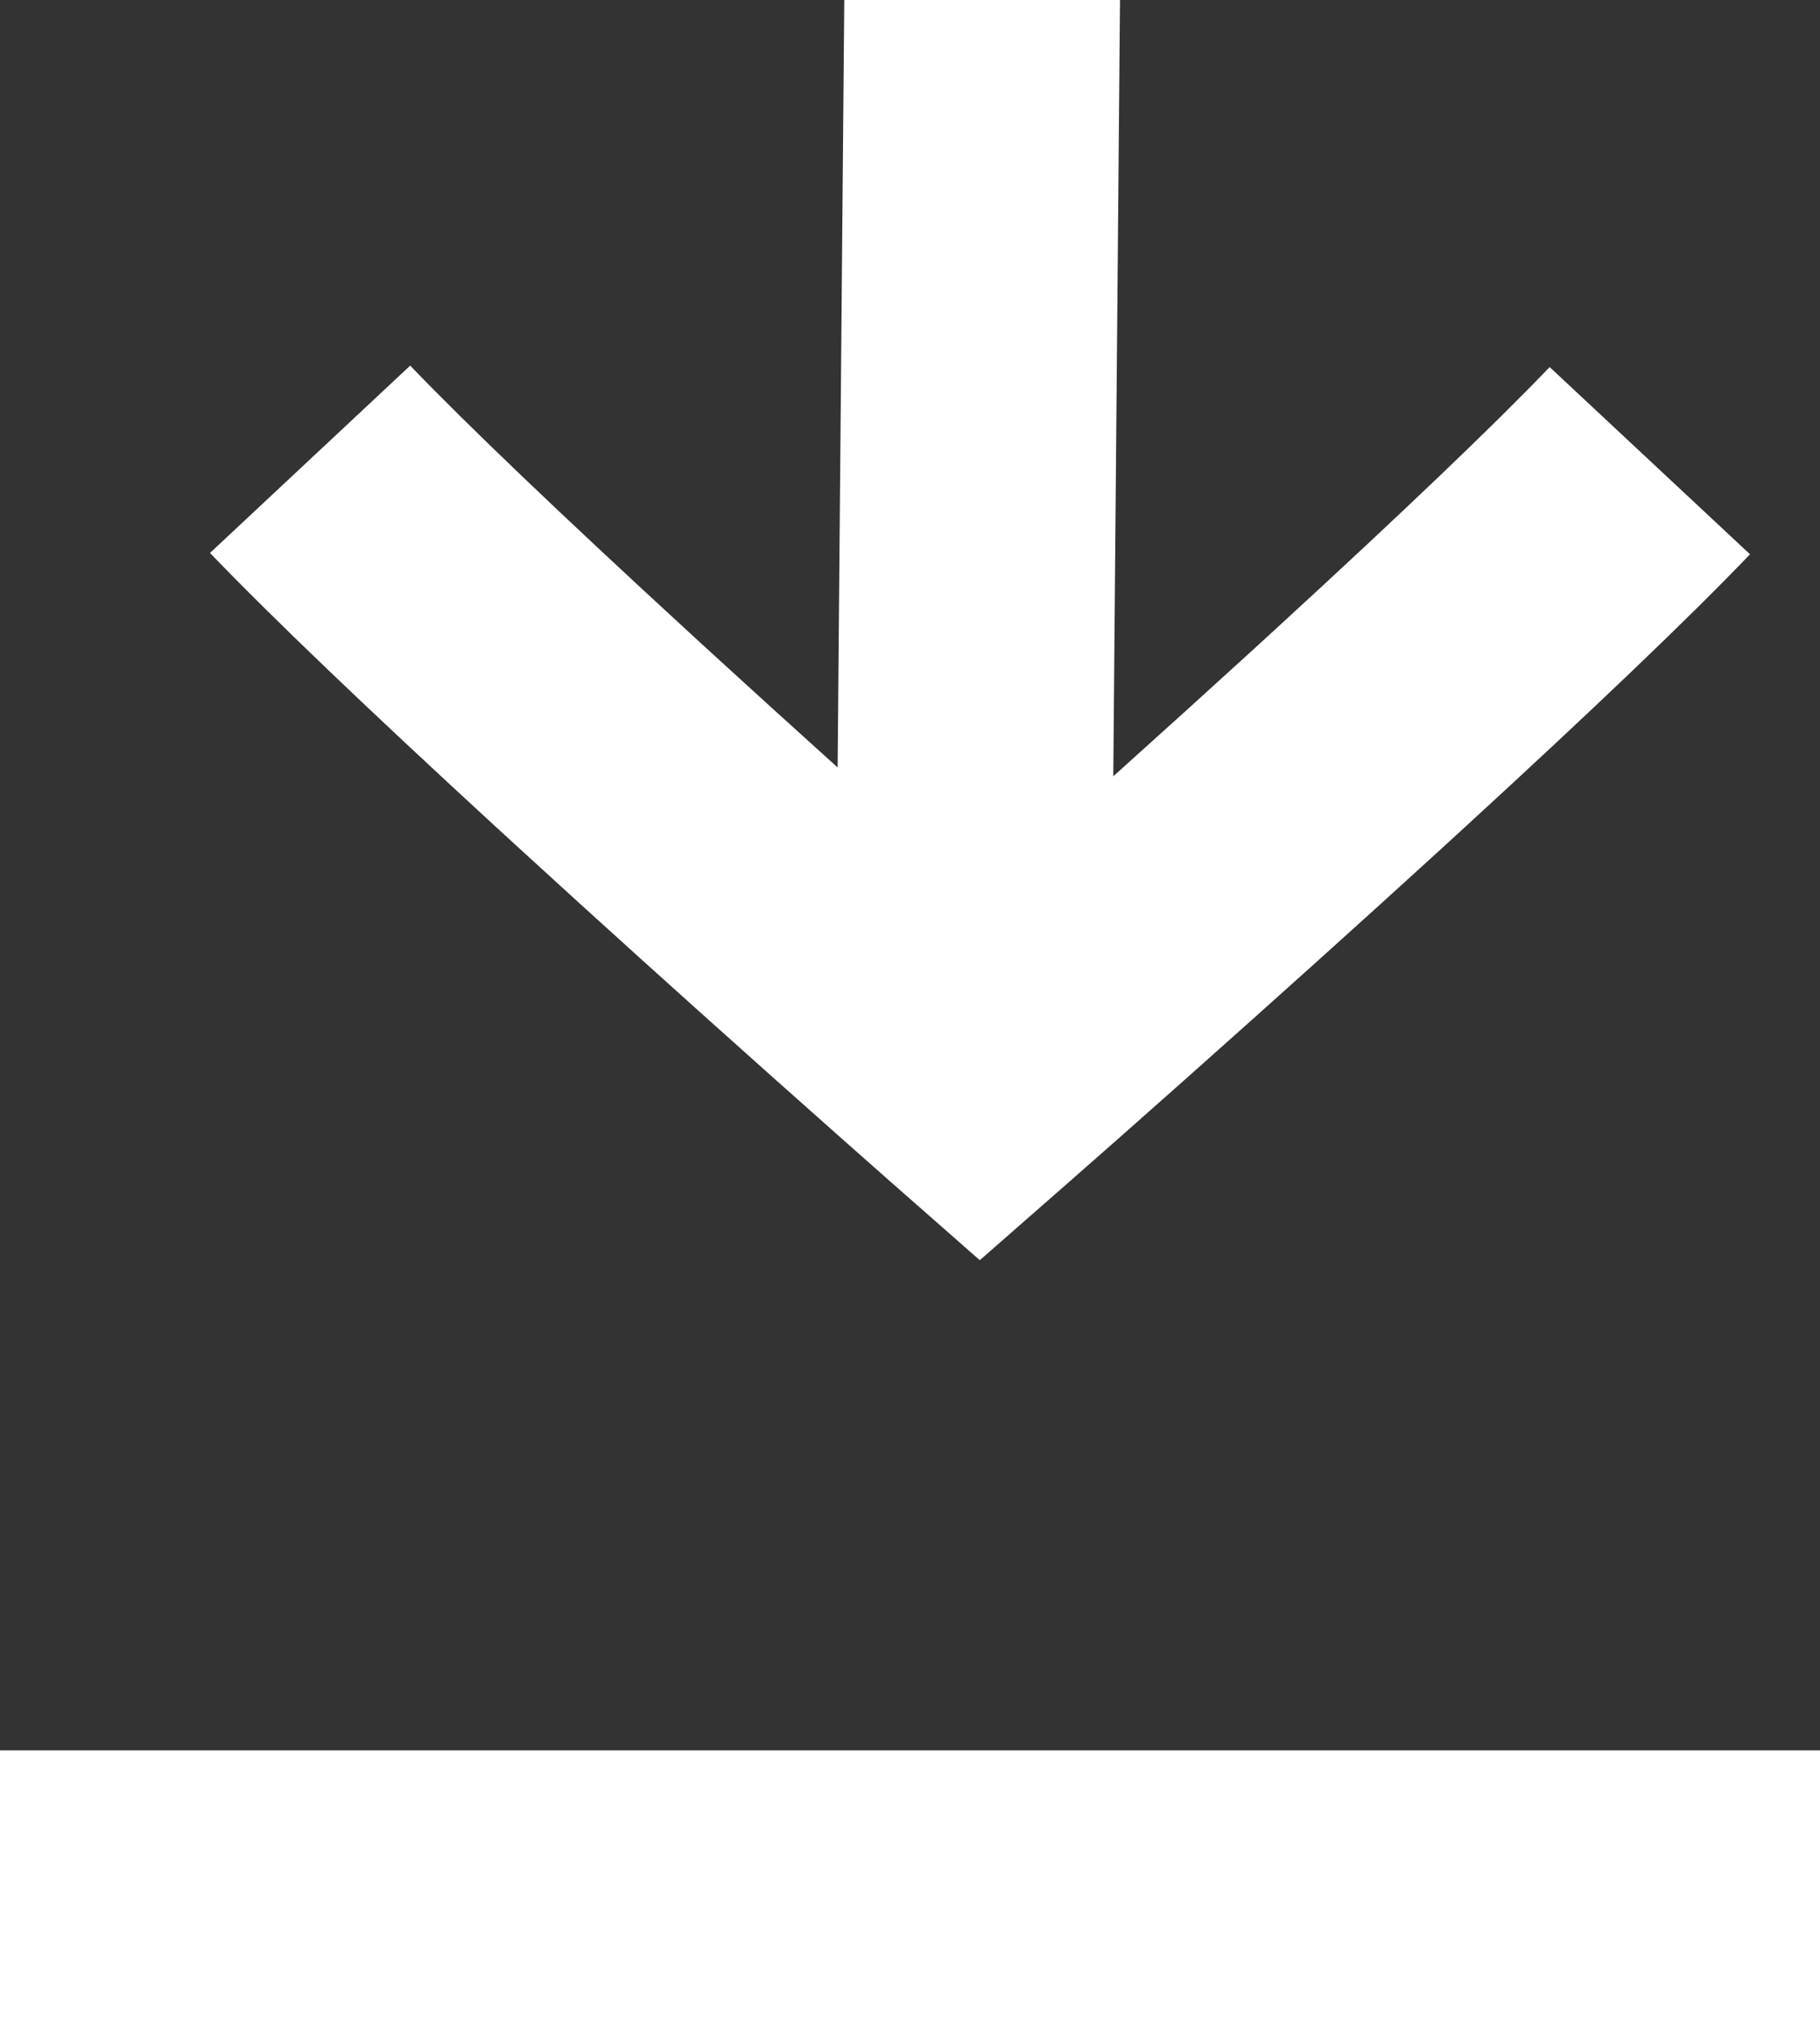 <?xml version="1.0" encoding="UTF-8"?>
<svg width="26px" height="29px" viewBox="0 0 26 29" version="1.1" xmlns="http://www.w3.org/2000/svg" xmlns:xlink="http://www.w3.org/1999/xlink">
    <rect x="0" y="0" width="26" height="29" fill="#333333" stroke="none"/>
    <!-- Generator: Sketch 55.2 (78181) - https://sketchapp.com -->
    <title>Shape</title>
    <desc>Created with Sketch.</desc>
    <g id="Symbols" stroke="none" stroke-width="1" fill="none" fill-rule="evenodd">
        <g id="download-Dark" transform="translate(-284, -28)" fill="#FFFFFF" fill-rule="nonzero">
            <path d="M301.909,37.273 C302.084,37.112 302.084,37.112 302.26,36.951 C303.991,35.363 305.335,34.082 306.138,33.243 L309,35.917 C308.122,36.834 306.73,38.161 304.94,39.803 C304.761,39.967 304.761,39.967 304.583,40.13 C303.428,41.185 302.192,42.296 300.956,43.395 C300.215,44.054 299.637,44.563 299.306,44.853 L297.997,46 L296.69,44.851 C296.359,44.559 295.782,44.049 295.041,43.388 C293.805,42.286 292.569,41.172 291.414,40.113 C291.242,39.955 291.242,39.955 291.069,39.797 C289.274,38.146 287.879,36.815 287,35.898 L289.86,33.222 C290.666,34.063 292.015,35.35 293.753,36.948 C293.922,37.104 293.922,37.104 294.092,37.26 C294.698,37.814 295.326,38.385 295.966,38.962 L296.061,28 L300,28 L299.904,39.088 C300.589,38.473 301.262,37.863 301.909,37.273 Z M310,53 L310,57 L284,57 L284,53 L310,53 Z" id="Shape"></path>
        </g>
    </g>
</svg>